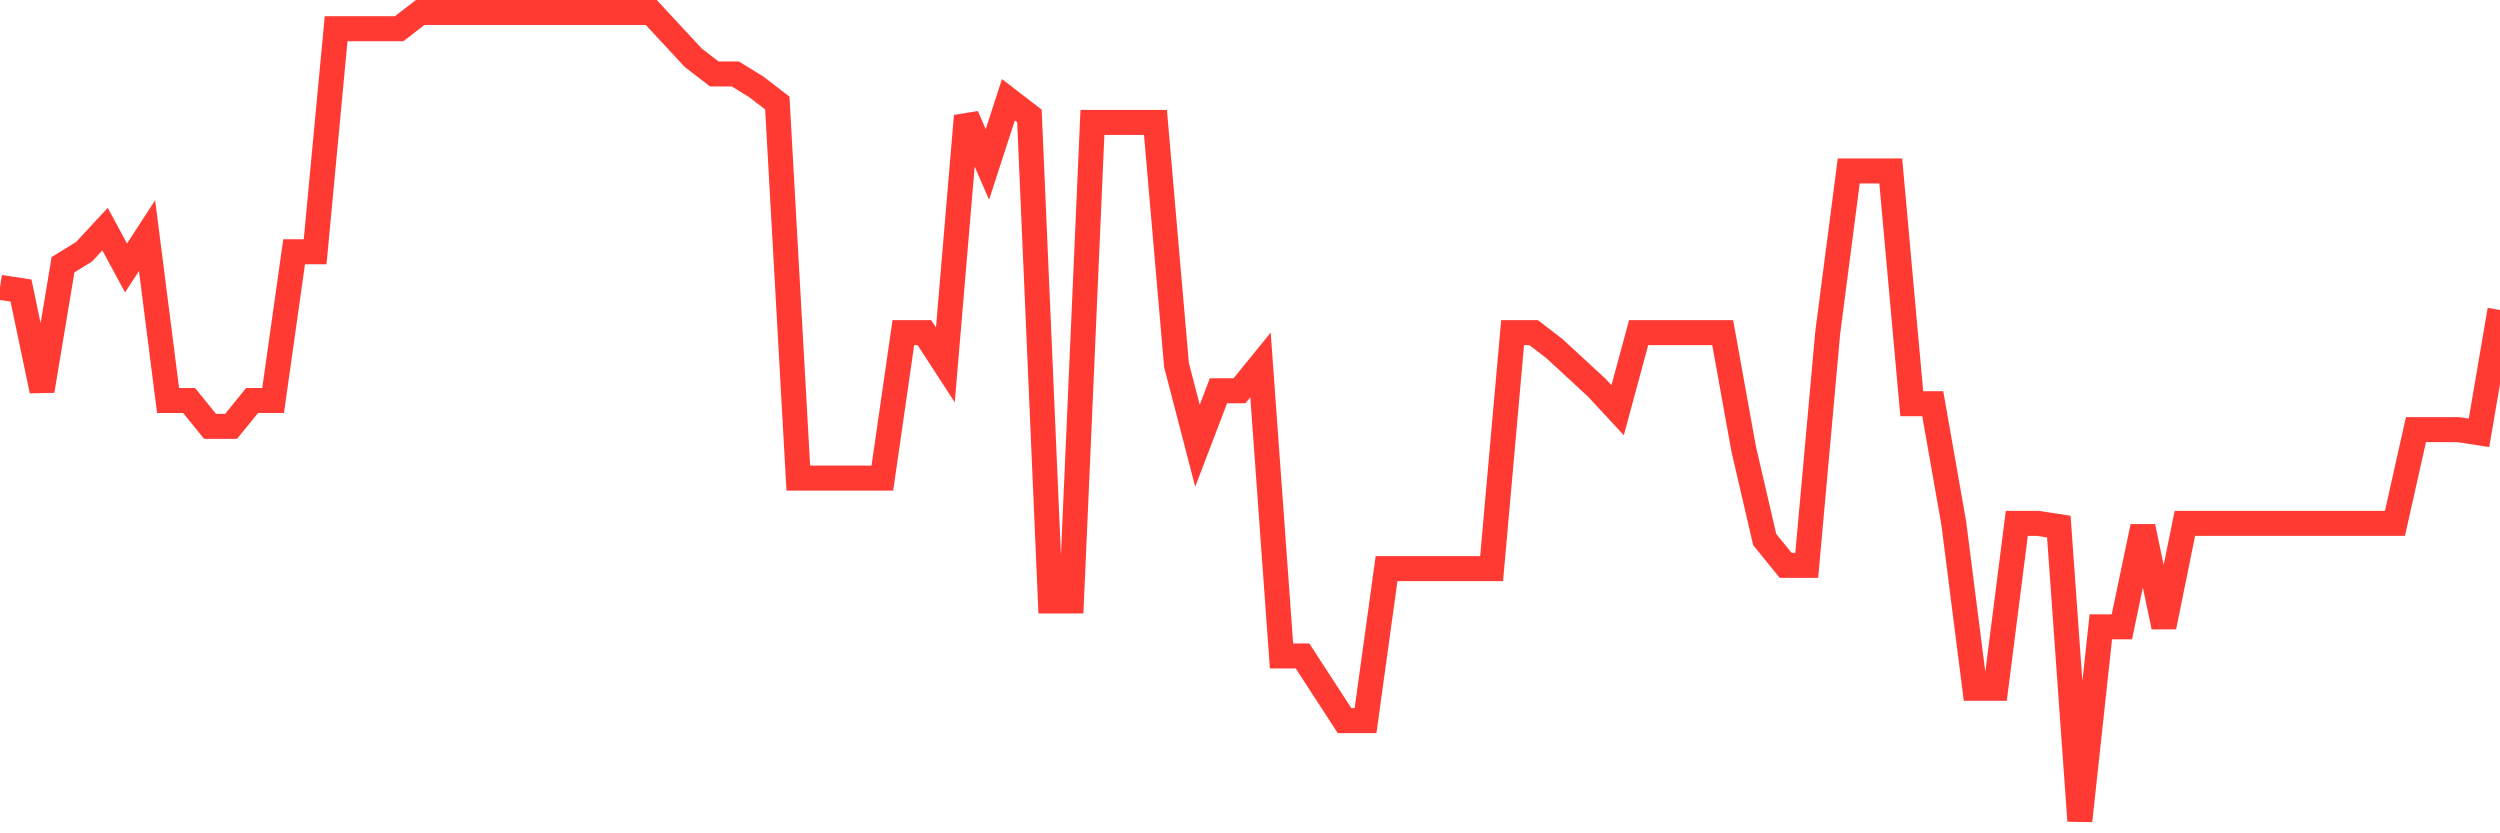 <svg
  xmlns="http://www.w3.org/2000/svg"
  xmlns:xlink="http://www.w3.org/1999/xlink"
  width="120"
  height="40"
  viewBox="0 0 120 40"
  preserveAspectRatio="none"
>
  <polyline
    points="0,13.792 1.008,13.947 2.017,18.758 3.025,12.706 4.034,12.085 5.042,10.998 6.05,12.861 7.059,11.309 8.067,19.224 9.076,19.224 10.084,20.466 11.092,20.466 12.101,19.224 13.109,19.224 14.118,12.085 15.126,12.085 16.134,1.376 17.143,1.376 18.151,1.376 19.16,1.376 20.168,0.6 21.176,0.6 22.185,0.6 23.193,0.6 24.202,0.6 25.21,0.6 26.218,0.6 27.227,0.6 28.235,0.6 29.244,0.6 30.252,0.6 31.261,0.6 32.269,1.686 33.277,2.773 34.286,3.549 35.294,3.549 36.303,4.17 37.311,4.946 38.319,22.949 39.328,22.949 40.336,22.949 41.345,22.949 42.353,22.949 43.361,15.965 44.37,15.965 45.378,17.517 46.387,5.566 47.395,7.894 48.403,4.79 49.412,5.566 50.42,28.846 51.429,28.846 52.437,5.877 53.445,5.877 54.454,5.877 55.462,5.877 56.471,17.517 57.479,21.397 58.487,18.758 59.496,18.758 60.504,17.517 61.513,31.485 62.521,31.485 63.529,33.037 64.538,34.589 65.546,34.589 66.555,27.294 67.563,27.294 68.571,27.294 69.58,27.294 70.588,27.294 71.597,27.294 72.605,15.965 73.613,15.965 74.622,16.741 75.63,17.672 76.639,18.603 77.647,19.69 78.655,15.965 79.664,15.965 80.672,15.965 81.681,15.965 82.689,15.965 83.697,21.552 84.706,25.898 85.714,27.139 86.723,27.139 87.731,15.965 88.739,8.205 89.748,8.205 90.756,8.205 91.765,19.379 92.773,19.379 93.782,25.122 94.79,33.037 95.798,33.037 96.807,25.122 97.815,25.122 98.824,25.277 99.832,39.4 100.84,30.088 101.849,30.088 102.857,25.277 103.866,30.088 104.874,25.122 105.882,25.122 106.891,25.122 107.899,25.122 108.908,25.122 109.916,25.122 110.924,25.122 111.933,25.122 112.941,25.122 113.95,25.122 114.958,25.122 115.966,20.621 116.975,20.621 117.983,20.621 118.992,20.776 120,14.878"
    fill="none"
    stroke="#ff3a33"
    stroke-width="1.2"
  >
  </polyline>
</svg>